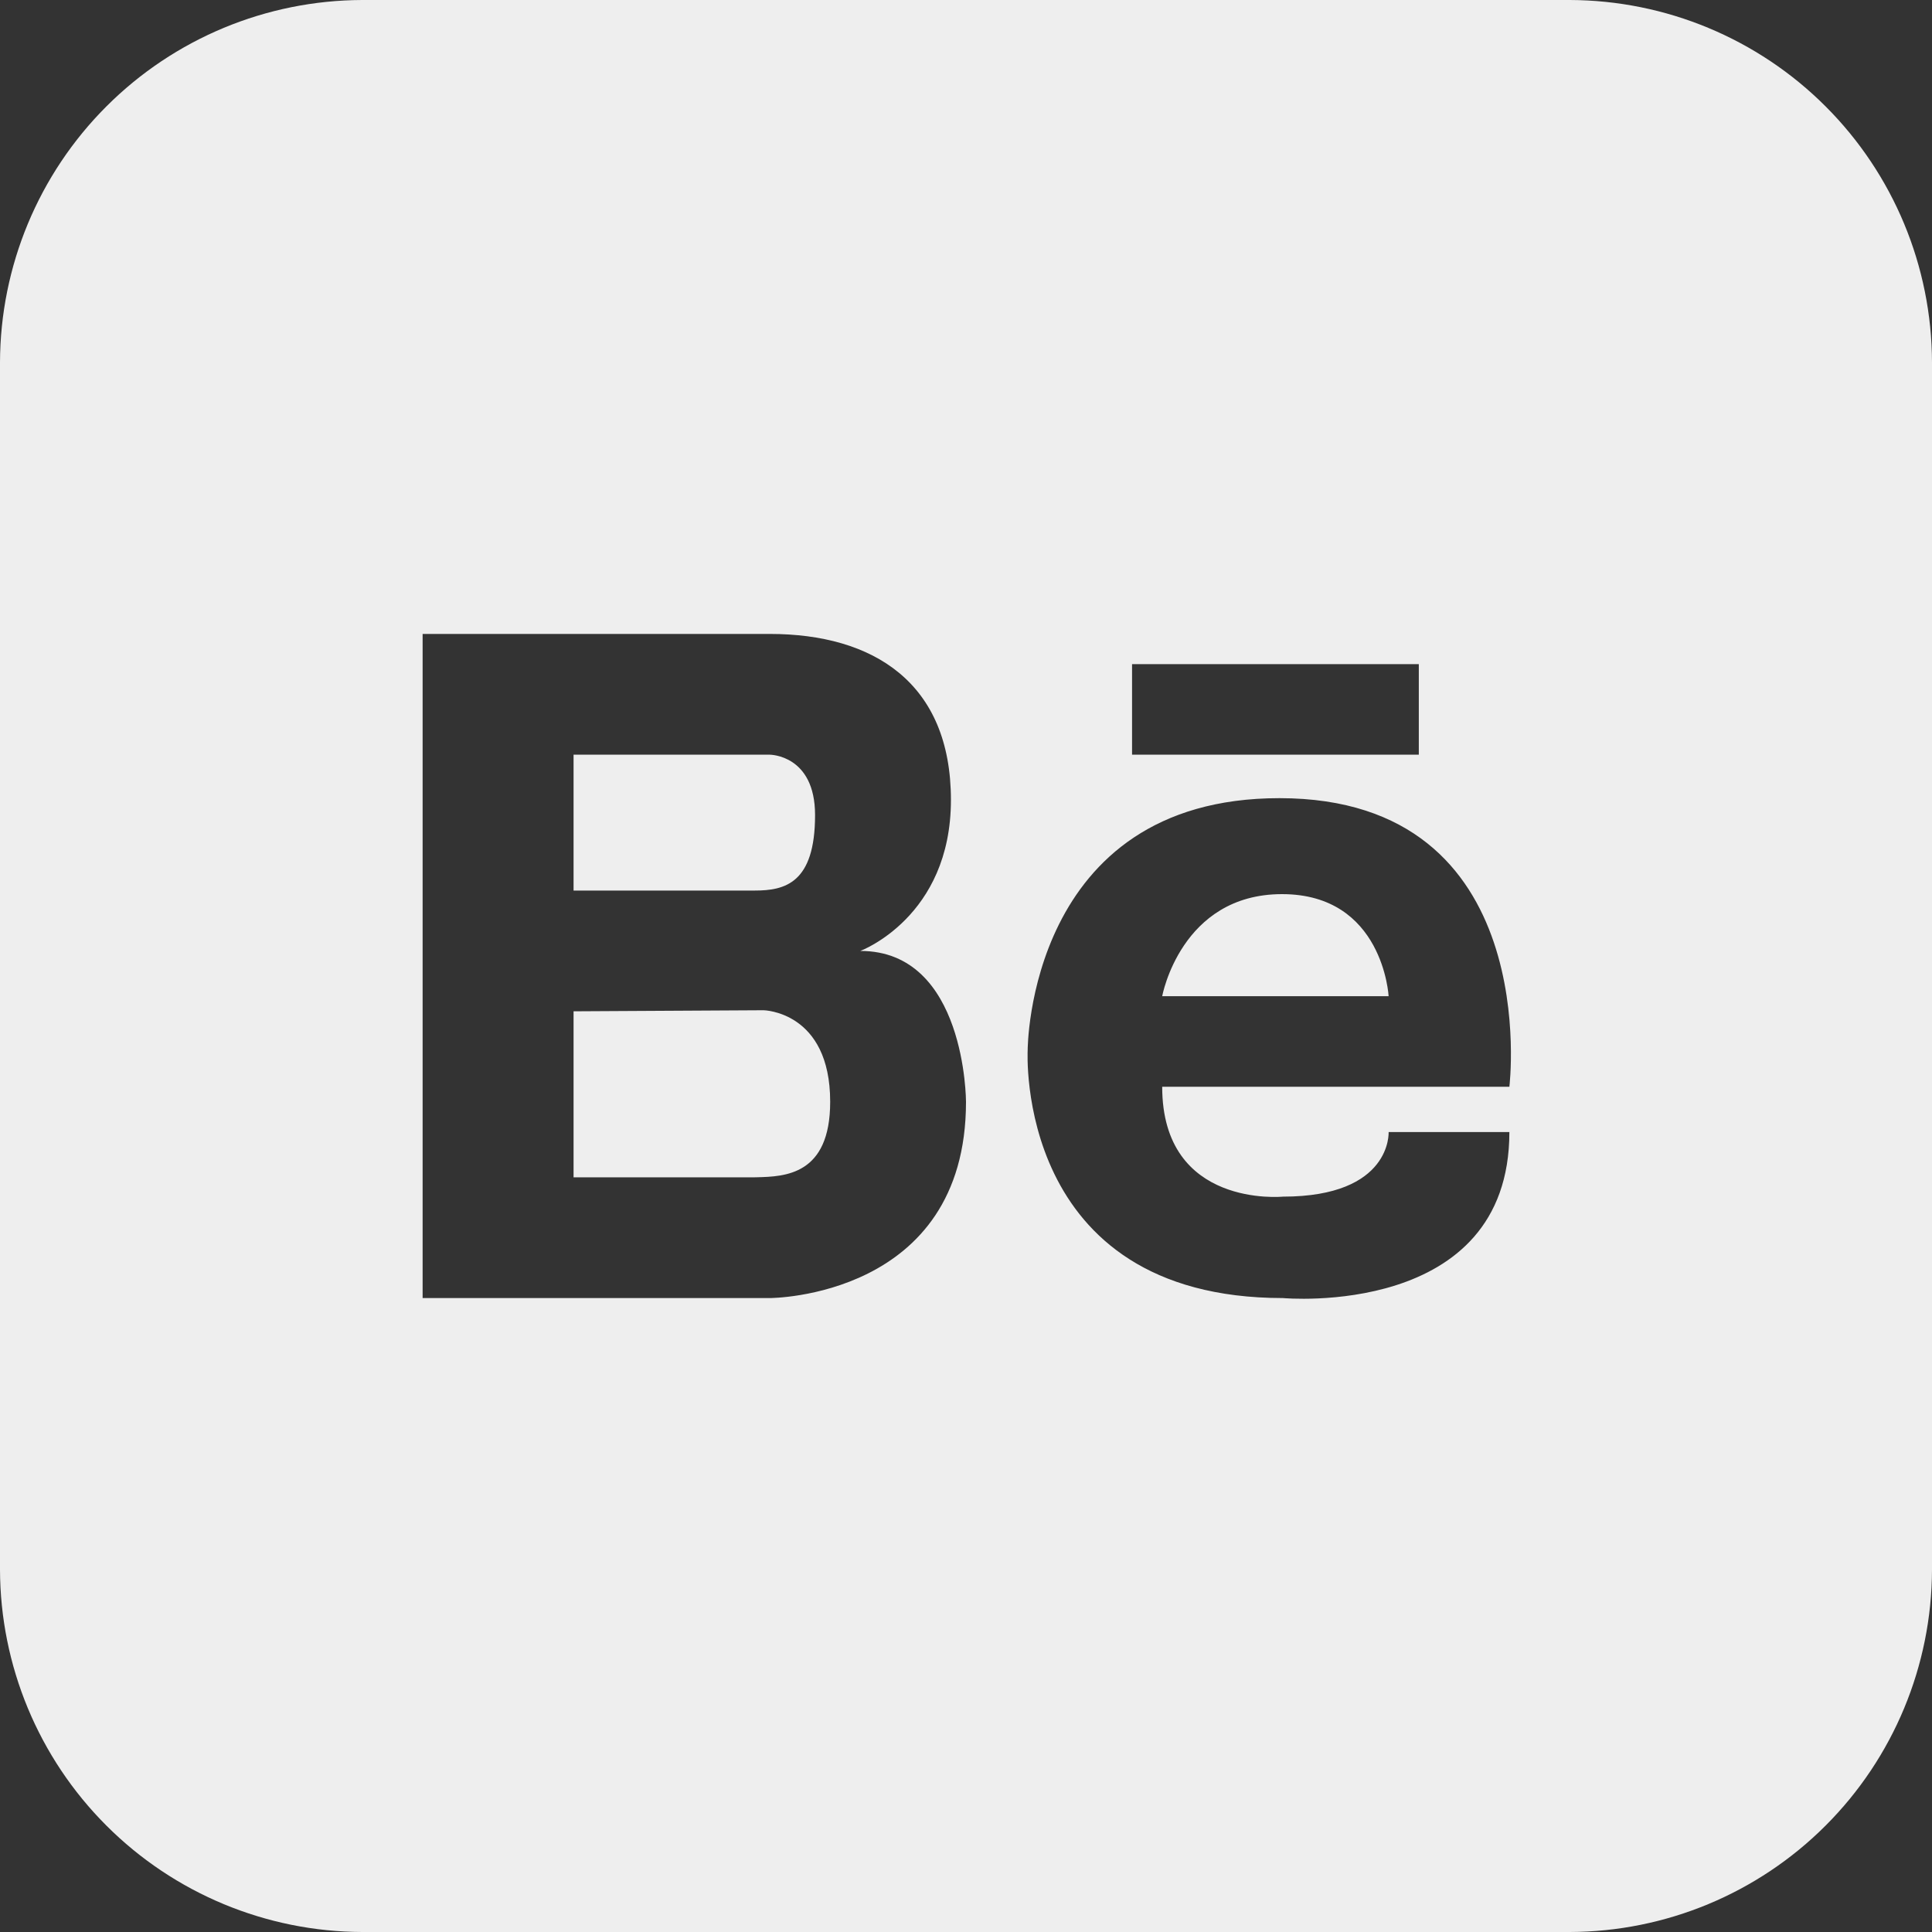 <svg width="40" height="40" viewBox="0 0 40 40" fill="none" xmlns="http://www.w3.org/2000/svg">
<rect x="0" y="0" width="40" height="40" fill="#333333" stroke="none"/>
<path fill-rule="evenodd" clip-rule="evenodd" d="M7.5 0H32.5C34.488 0.006 36.393 0.798 37.797 2.203C39.203 3.608 39.994 5.513 40 7.5V32.5C39.994 34.487 39.203 36.392 37.797 37.797C36.393 39.202 34.488 39.994 32.5 40H7.5C5.512 39.994 3.607 39.202 2.203 37.797C0.797 36.392 0.006 34.487 0 32.5V7.5C0.006 5.513 0.797 3.608 2.203 2.203C3.607 0.798 5.512 0.006 7.5 0ZM19.688 16.562C19.688 18.991 17.812 19.688 17.812 19.688C20 19.688 20 22.812 20 22.812C20 26.875 15.938 26.875 15.938 26.875H8.75V13.125H15.938C18.082 13.125 19.688 14.134 19.688 16.562ZM15.938 15.625H11.875V18.438H15.625C16.25 18.438 16.875 18.288 16.875 16.875C16.875 15.625 15.938 15.625 15.938 15.625ZM11.875 24.375H15.625L15.67 24.374C16.242 24.359 17.188 24.335 17.188 22.812C17.188 20.938 15.809 20.916 15.809 20.916L11.875 20.938V24.375ZM21.277 21.738C21.277 21.738 21.275 16.525 26.49 16.525C31.98 16.525 31.25 22.5 31.25 22.5H24.062C24.062 25.022 26.562 24.775 26.562 24.775C28.824 24.775 28.75 23.438 28.75 23.438H31.25C31.25 27.309 26.562 26.875 26.562 26.875C20.99 26.875 21.277 21.738 21.277 21.738ZM24.062 20.625H28.75C28.75 20.625 28.637 18.512 26.543 18.512C24.449 18.512 24.062 20.625 24.062 20.625ZM29.375 13.75H23.438V15.625H29.375V13.75Z" fill="#EEEEEE"/>
</svg>
